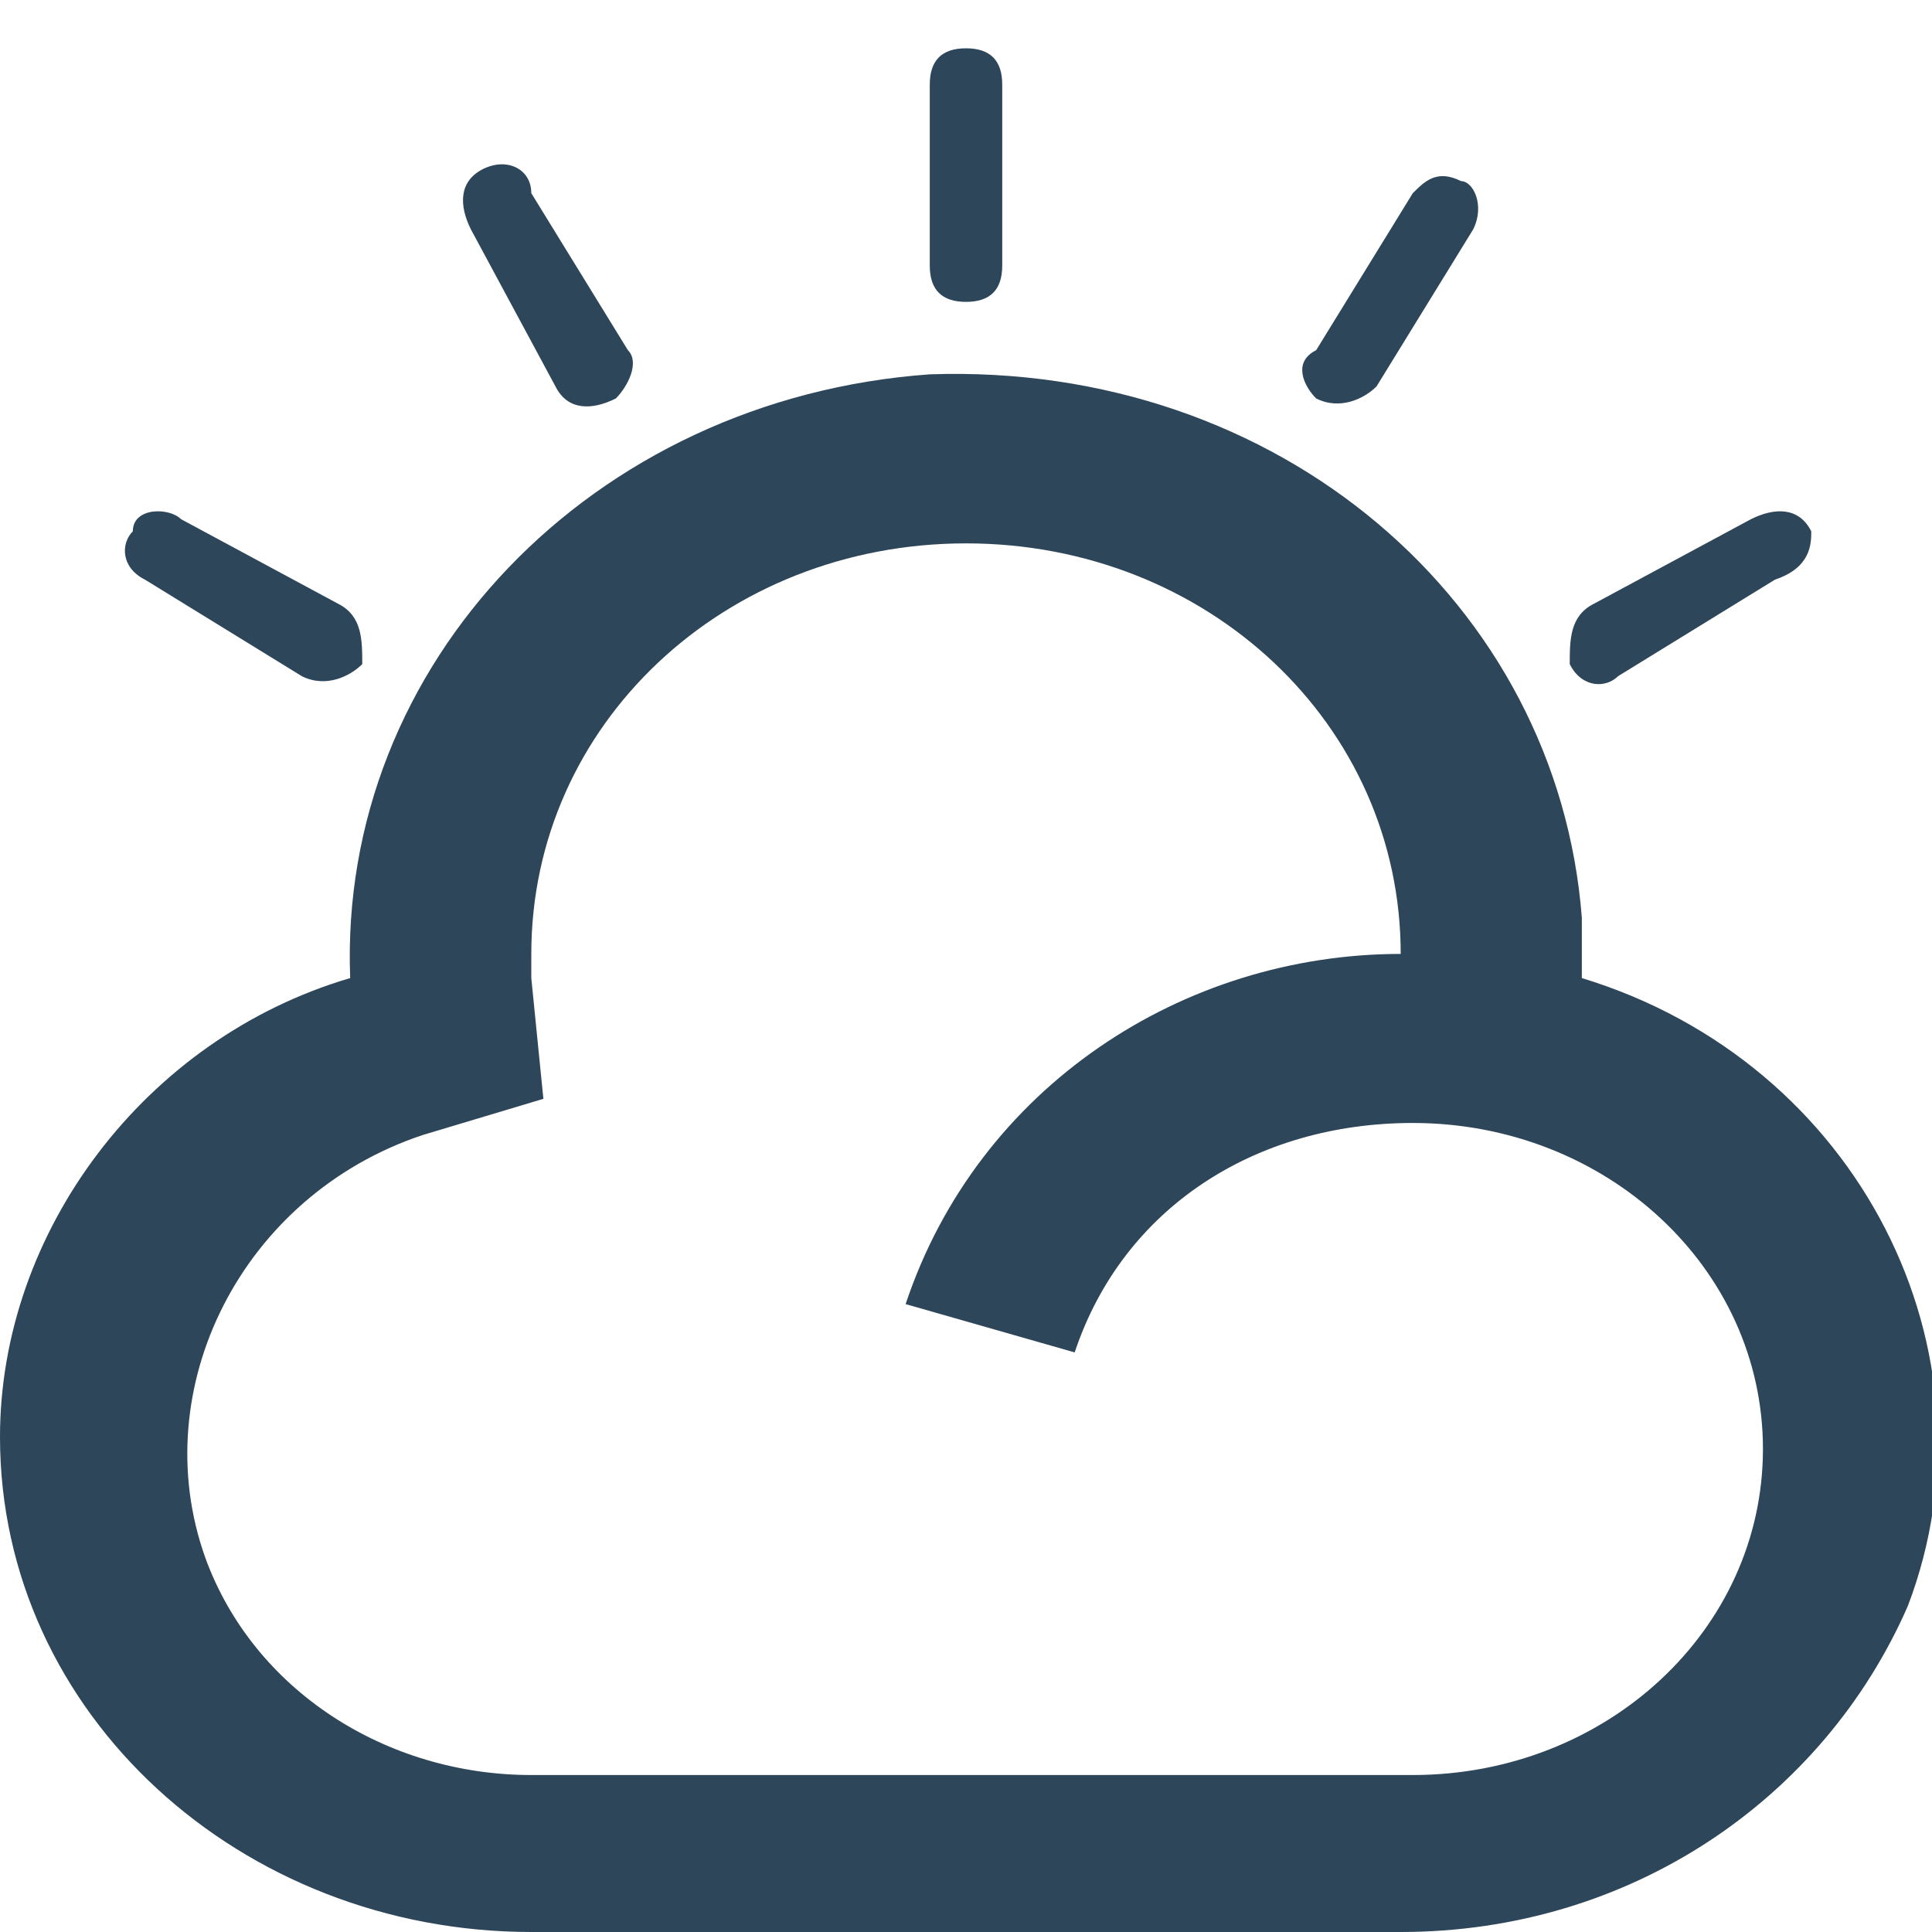 <?xml version="1.0" encoding="utf-8"?>
<!-- Generator: Adobe Illustrator 23.0.5, SVG Export Plug-In . SVG Version: 6.00 Build 0)  -->
<svg version="1.1" id="圖層_1" xmlns="http://www.w3.org/2000/svg" xmlns:xlink="http://www.w3.org/1999/xlink" x="0px" y="0px"
	 viewBox="0 0 16 16" style="enable-background:new 0 0 16 16;" xml:space="preserve">
<style type="text/css">
	.st0{fill:#2D4659;}
</style>
<path class="st0" d="M11.6,16H4.4C2,16,0,14.2,0,11.9c0-1.7,1.2-3.3,2.9-3.8c-0.1-2.6,2-4.8,4.8-5C10.6,3,12.9,5,13.1,7.6
	c0,0.2,0,0.3,0,0.5c2.3,0.7,3.5,3.1,2.7,5.2C15.1,14.9,13.5,16,11.6,16z M11.6,7.9C11.6,6,10,4.5,8,4.5S4.4,6,4.4,7.9
	c0,0.1,0,0.1,0,0.2l0.1,1l-1,0.3c-1.5,0.5-2.3,2.1-1.8,3.5c0.4,1.1,1.5,1.8,2.7,1.8h7.3c1.6,0,2.9-1.2,2.9-2.7
	c0-1.5-1.3-2.7-2.9-2.7c-1.3,0-2.4,0.7-2.8,1.9l-1.4-0.4C8.1,9,9.8,7.9,11.6,7.9z"/>
<g>
	<path class="st0" d="M15,4.4c-0.1-0.2-0.3-0.2-0.5-0.1c0,0,0,0,0,0L13.2,5C13,5.1,13,5.3,13,5.5c0.1,0.2,0.3,0.2,0.4,0.1
		c0,0,0,0,0,0l1.3-0.8C15,4.7,15,4.5,15,4.4z"/>
	<path class="st0" d="M10.9,3.3c0.2,0.1,0.4,0,0.5-0.1c0,0,0,0,0,0l0.8-1.3c0.1-0.2,0-0.4-0.1-0.4c-0.2-0.1-0.3,0-0.4,0.1l-0.8,1.3
		C10.7,3,10.8,3.2,10.9,3.3z"/>
	<path class="st0" d="M8,2.5c0.2,0,0.3-0.1,0.3-0.3l0,0V0.7c0-0.2-0.1-0.3-0.3-0.3c-0.2,0-0.3,0.1-0.3,0.3c0,0,0,0,0,0v1.5
		C7.7,2.4,7.8,2.5,8,2.5C8,2.5,8,2.5,8,2.5L8,2.5z"/>
	<path class="st0" d="M4.6,3.2c0.1,0.2,0.3,0.2,0.5,0.1C5.2,3.2,5.3,3,5.2,2.9L4.4,1.6C4.4,1.4,4.2,1.3,4,1.4
		C3.8,1.5,3.8,1.7,3.9,1.9c0,0,0,0,0,0L4.6,3.2z"/>
	<path class="st0" d="M2.8,5L1.5,4.3C1.4,4.2,1.1,4.2,1.1,4.4C1,4.5,1,4.7,1.2,4.8c0,0,0,0,0,0l1.3,0.8c0.2,0.1,0.4,0,0.5-0.1
		C3,5.3,3,5.1,2.8,5C2.8,5,2.8,5,2.8,5L2.8,5z"/>
</g>
</svg>
